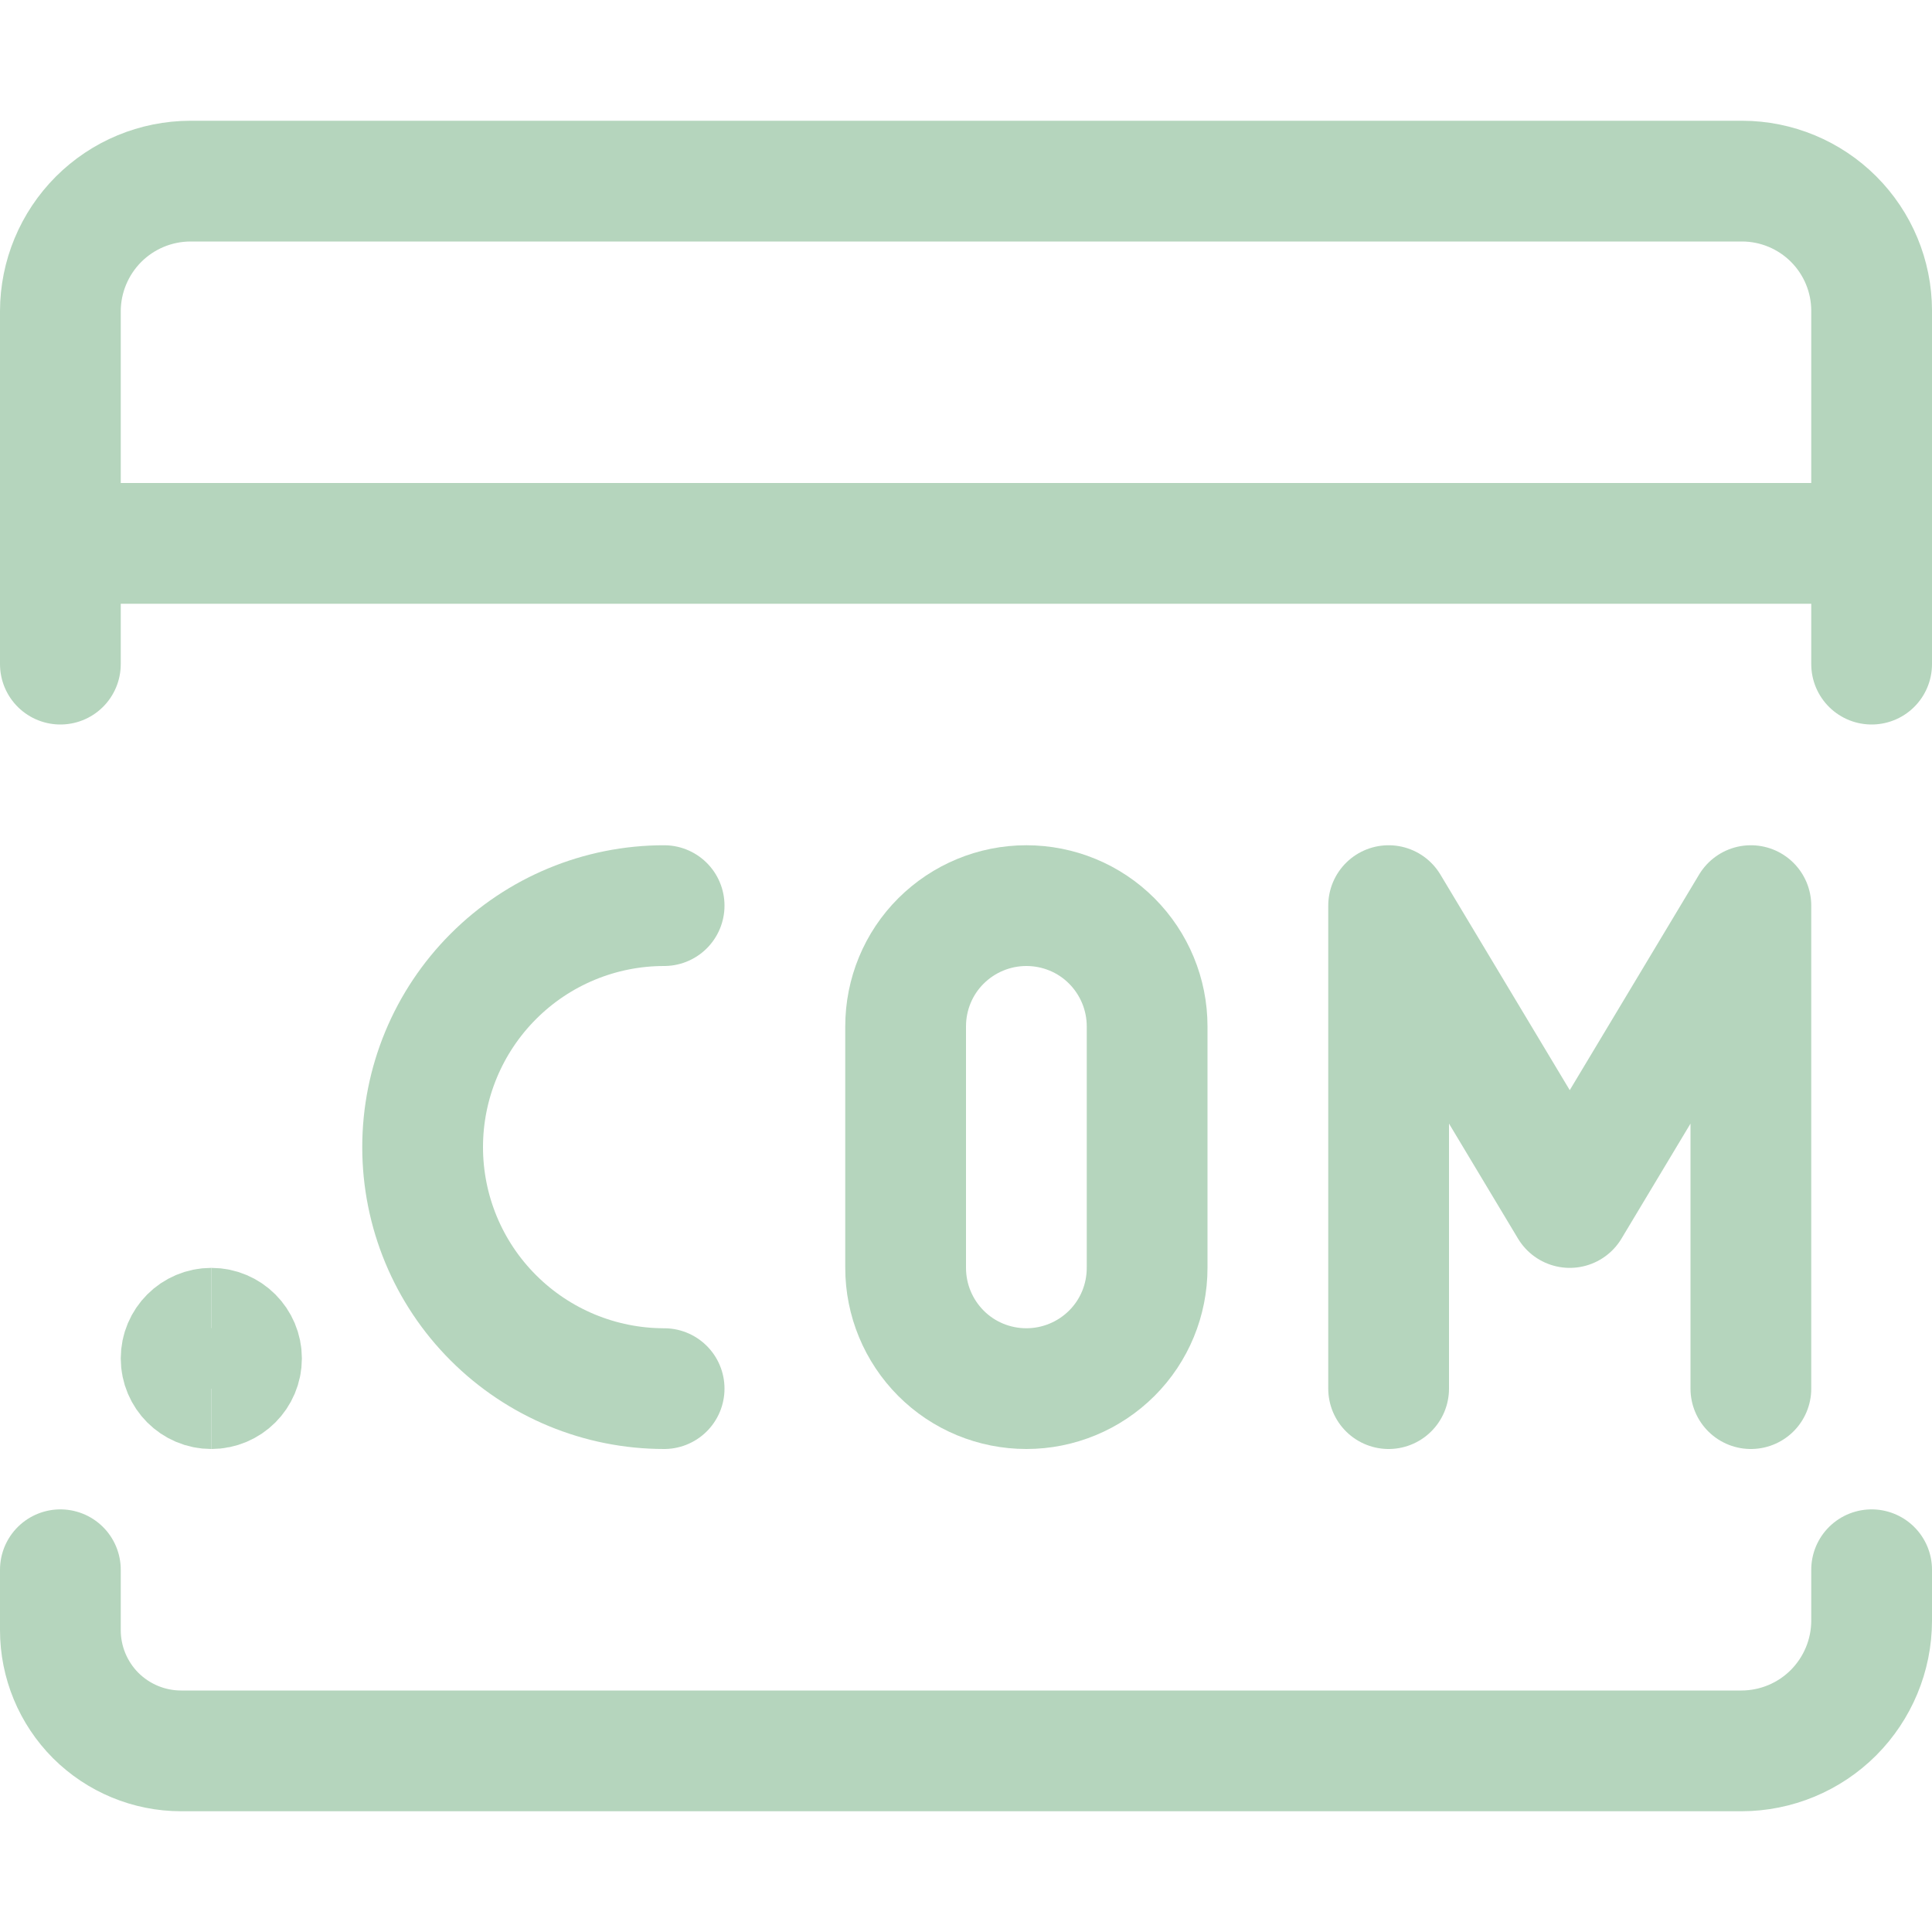 <svg xmlns="http://www.w3.org/2000/svg" fill="none" viewBox="0 0 24 24" id="Browser-Com--Streamline-Ultimate" height="24" width="24">
  <desc>
    Browser Com Streamline Icon: https://streamlinehq.com
  </desc>
  <path stroke="#b5d5bd" stroke-linecap="round" stroke-linejoin="round" d="M23.25 19.5v0.635c-0.001 0.428 -0.172 0.838 -0.474 1.141 -0.303 0.303 -0.713 0.473 -1.141 0.474H2.25c-0.398 0 -0.779 -0.158 -1.061 -0.439C0.908 21.029 0.75 20.648 0.75 20.25v-0.75" stroke-width="1.5"></path>
  <path stroke="#b5d5bd" stroke-linecap="round" stroke-linejoin="round" d="M0.75 8.25V3.865c0.001 -0.428 0.172 -0.838 0.474 -1.141 0.303 -0.303 0.713 -0.473 1.141 -0.474h19.278c0.426 0.001 0.834 0.171 1.135 0.472 0.301 0.301 0.471 0.709 0.472 1.135V8.25" stroke-width="1.5"></path>
  <path stroke="#b5d5bd" stroke-linecap="round" stroke-linejoin="round" d="M23.25 6.75H0.75" stroke-width="1.5"></path>
  <path stroke="#b5d5bd" stroke-linecap="round" stroke-linejoin="round" d="M8.25 11.25c-0.796 0 -1.559 0.316 -2.121 0.879 -0.563 0.563 -0.879 1.326 -0.879 2.121 0 0.796 0.316 1.559 0.879 2.121 0.563 0.563 1.326 0.879 2.121 0.879" stroke-width="1.5"></path>
  <path stroke="#b5d5bd" stroke-linecap="round" stroke-linejoin="round" d="M12.75 11.25c-0.398 0 -0.779 0.158 -1.061 0.439s-0.439 0.663 -0.439 1.061v3c0 0.398 0.158 0.779 0.439 1.061s0.663 0.439 1.061 0.439c0.398 0 0.779 -0.158 1.061 -0.439s0.439 -0.663 0.439 -1.061v-3c0 -0.398 -0.158 -0.779 -0.439 -1.061s-0.663 -0.439 -1.061 -0.439Z" stroke-width="1.5"></path>
  <path stroke="#b5d5bd" stroke-linecap="round" stroke-linejoin="round" d="M21.75 17.25v-6L19.5 15l-2.25 -3.75v6" stroke-width="1.5"></path>
  <path stroke="#b5d5bd" d="M2.625 17.25c-0.207 0 -0.375 -0.168 -0.375 -0.375s0.168 -0.375 0.375 -0.375" stroke-width="1.5"></path>
  <path stroke="#b5d5bd" d="M2.625 17.25c0.207 0 0.375 -0.168 0.375 -0.375s-0.168 -0.375 -0.375 -0.375" stroke-width="1.5"></path>
</svg>